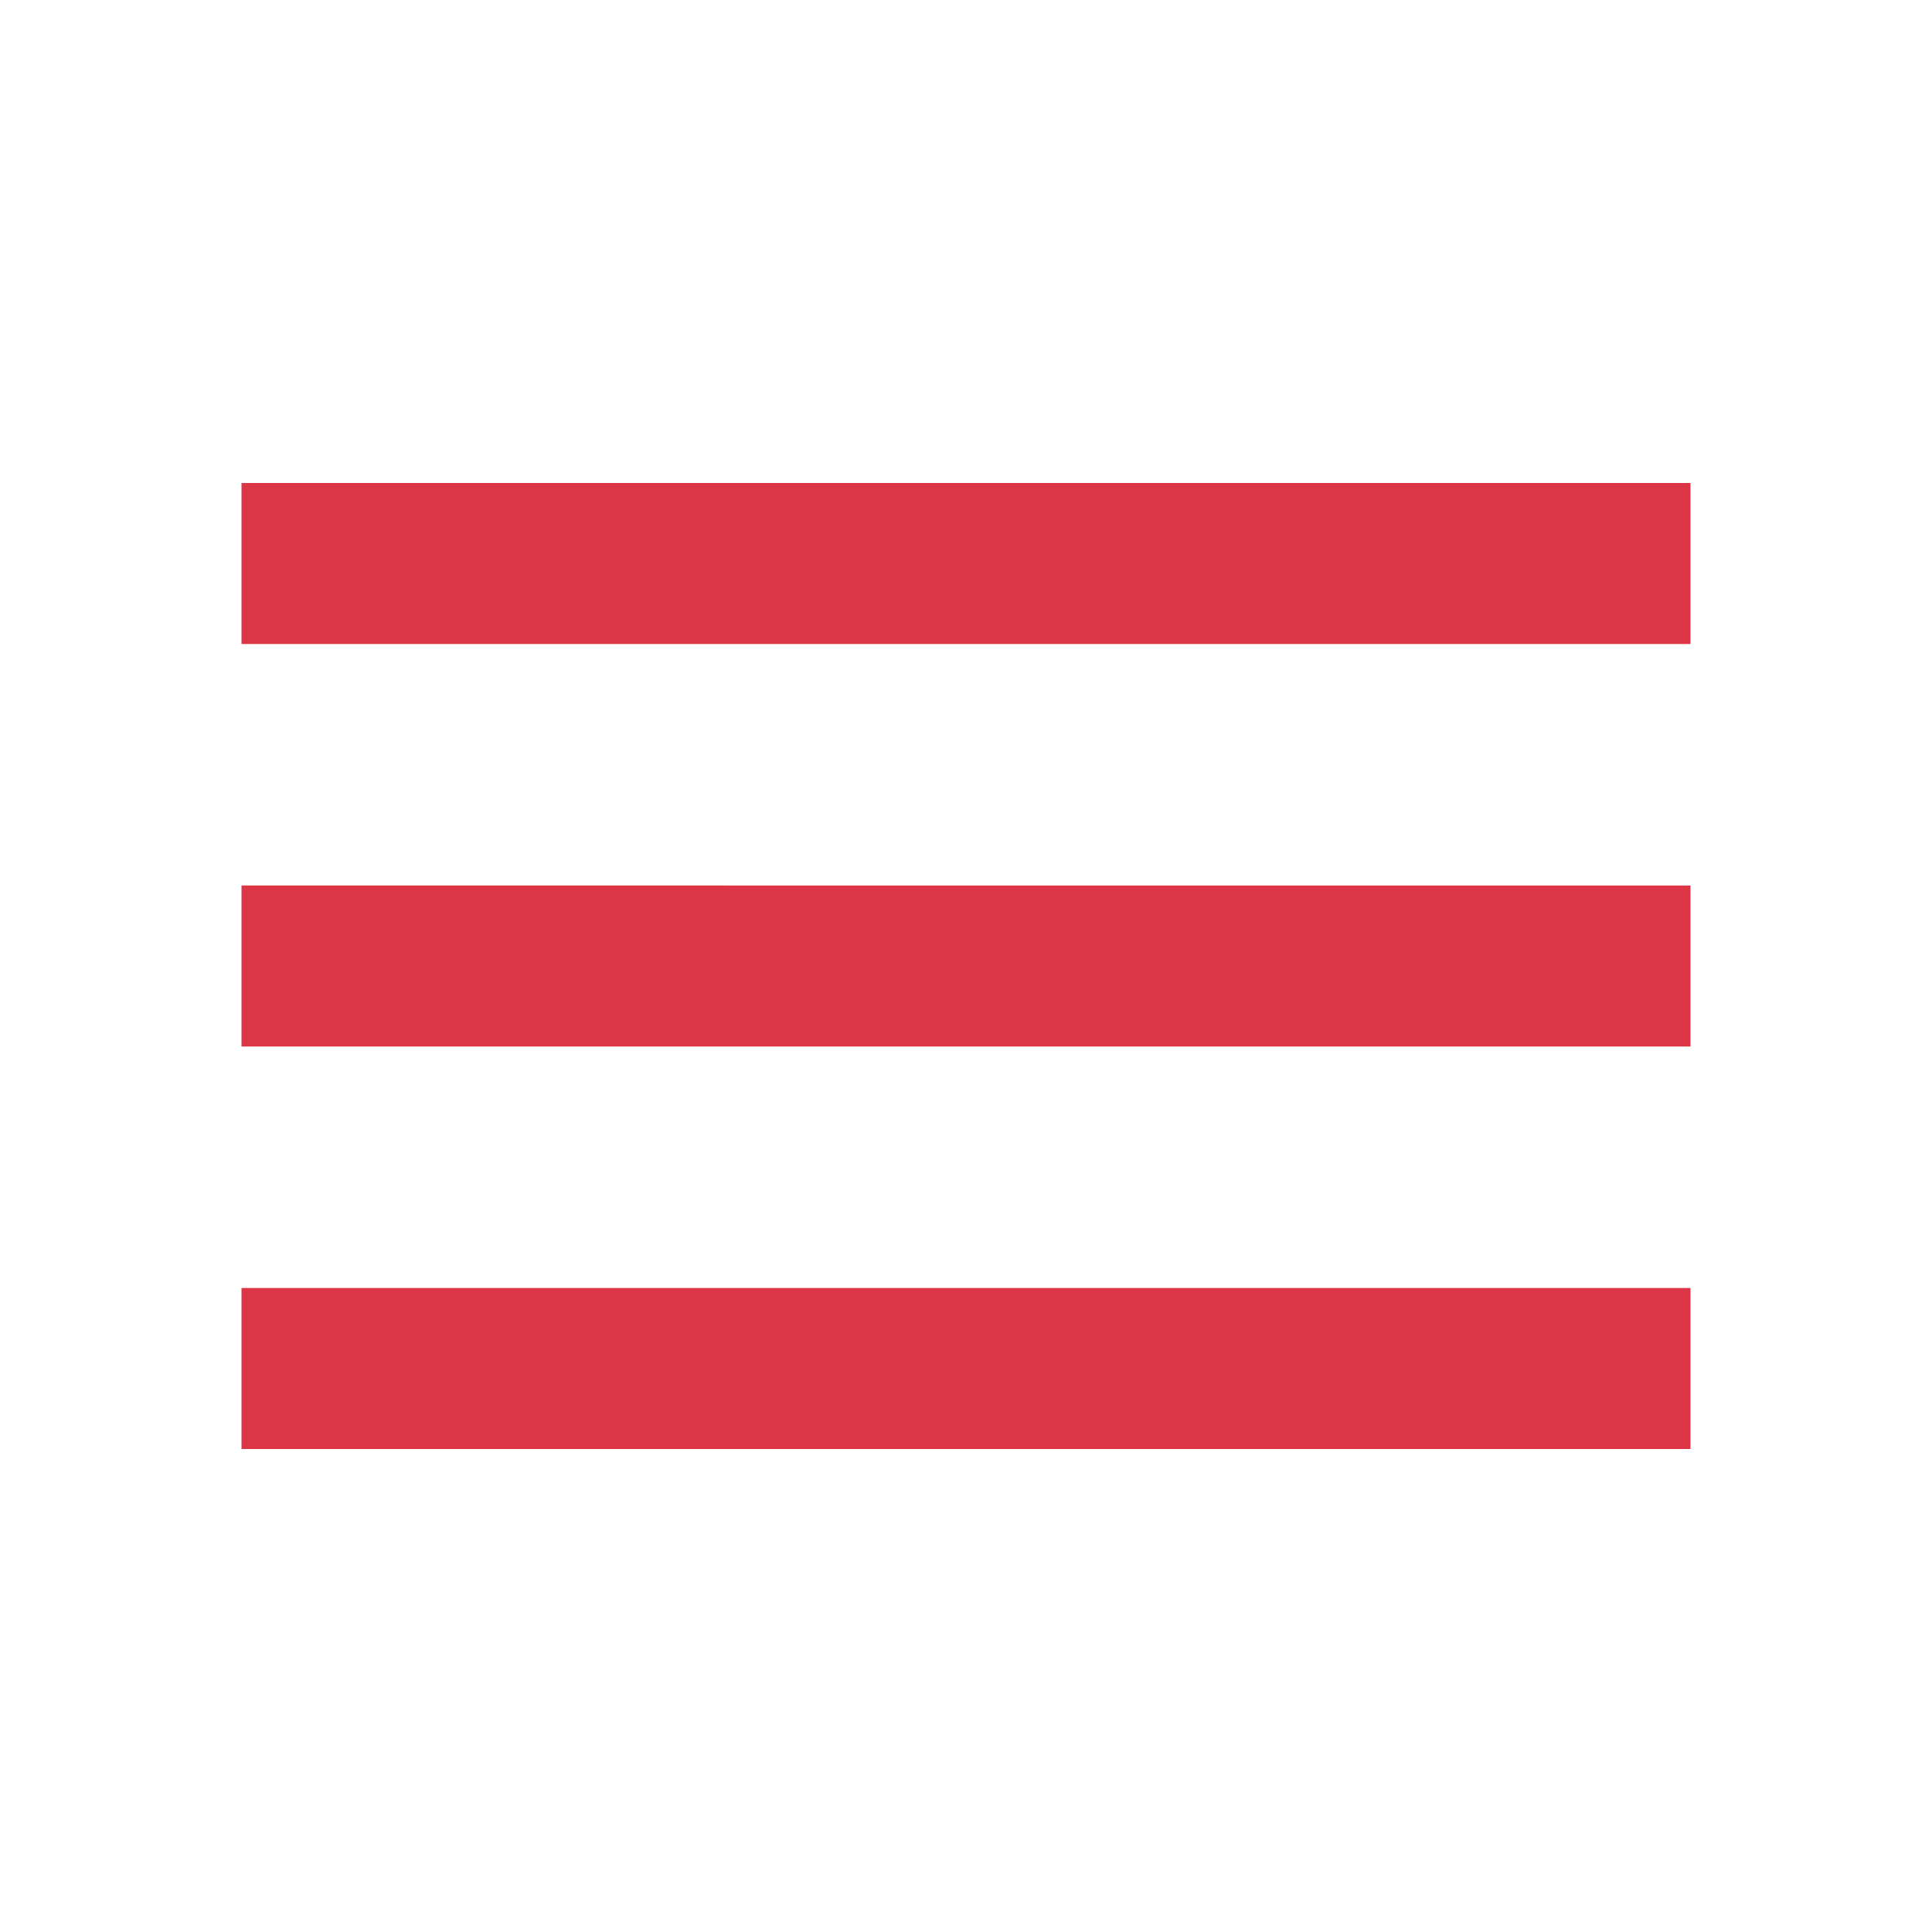 <svg xmlns="http://www.w3.org/2000/svg" height="36px" viewBox="0 0 24 24" width="36px" fill="#dc3545"><path d="M0 0h24v24H0V0z" fill="none"/><path d="M3 18h18v-2H3v2zm0-5h18v-2H3v2zm0-7v2h18V6H3z"/></svg>
